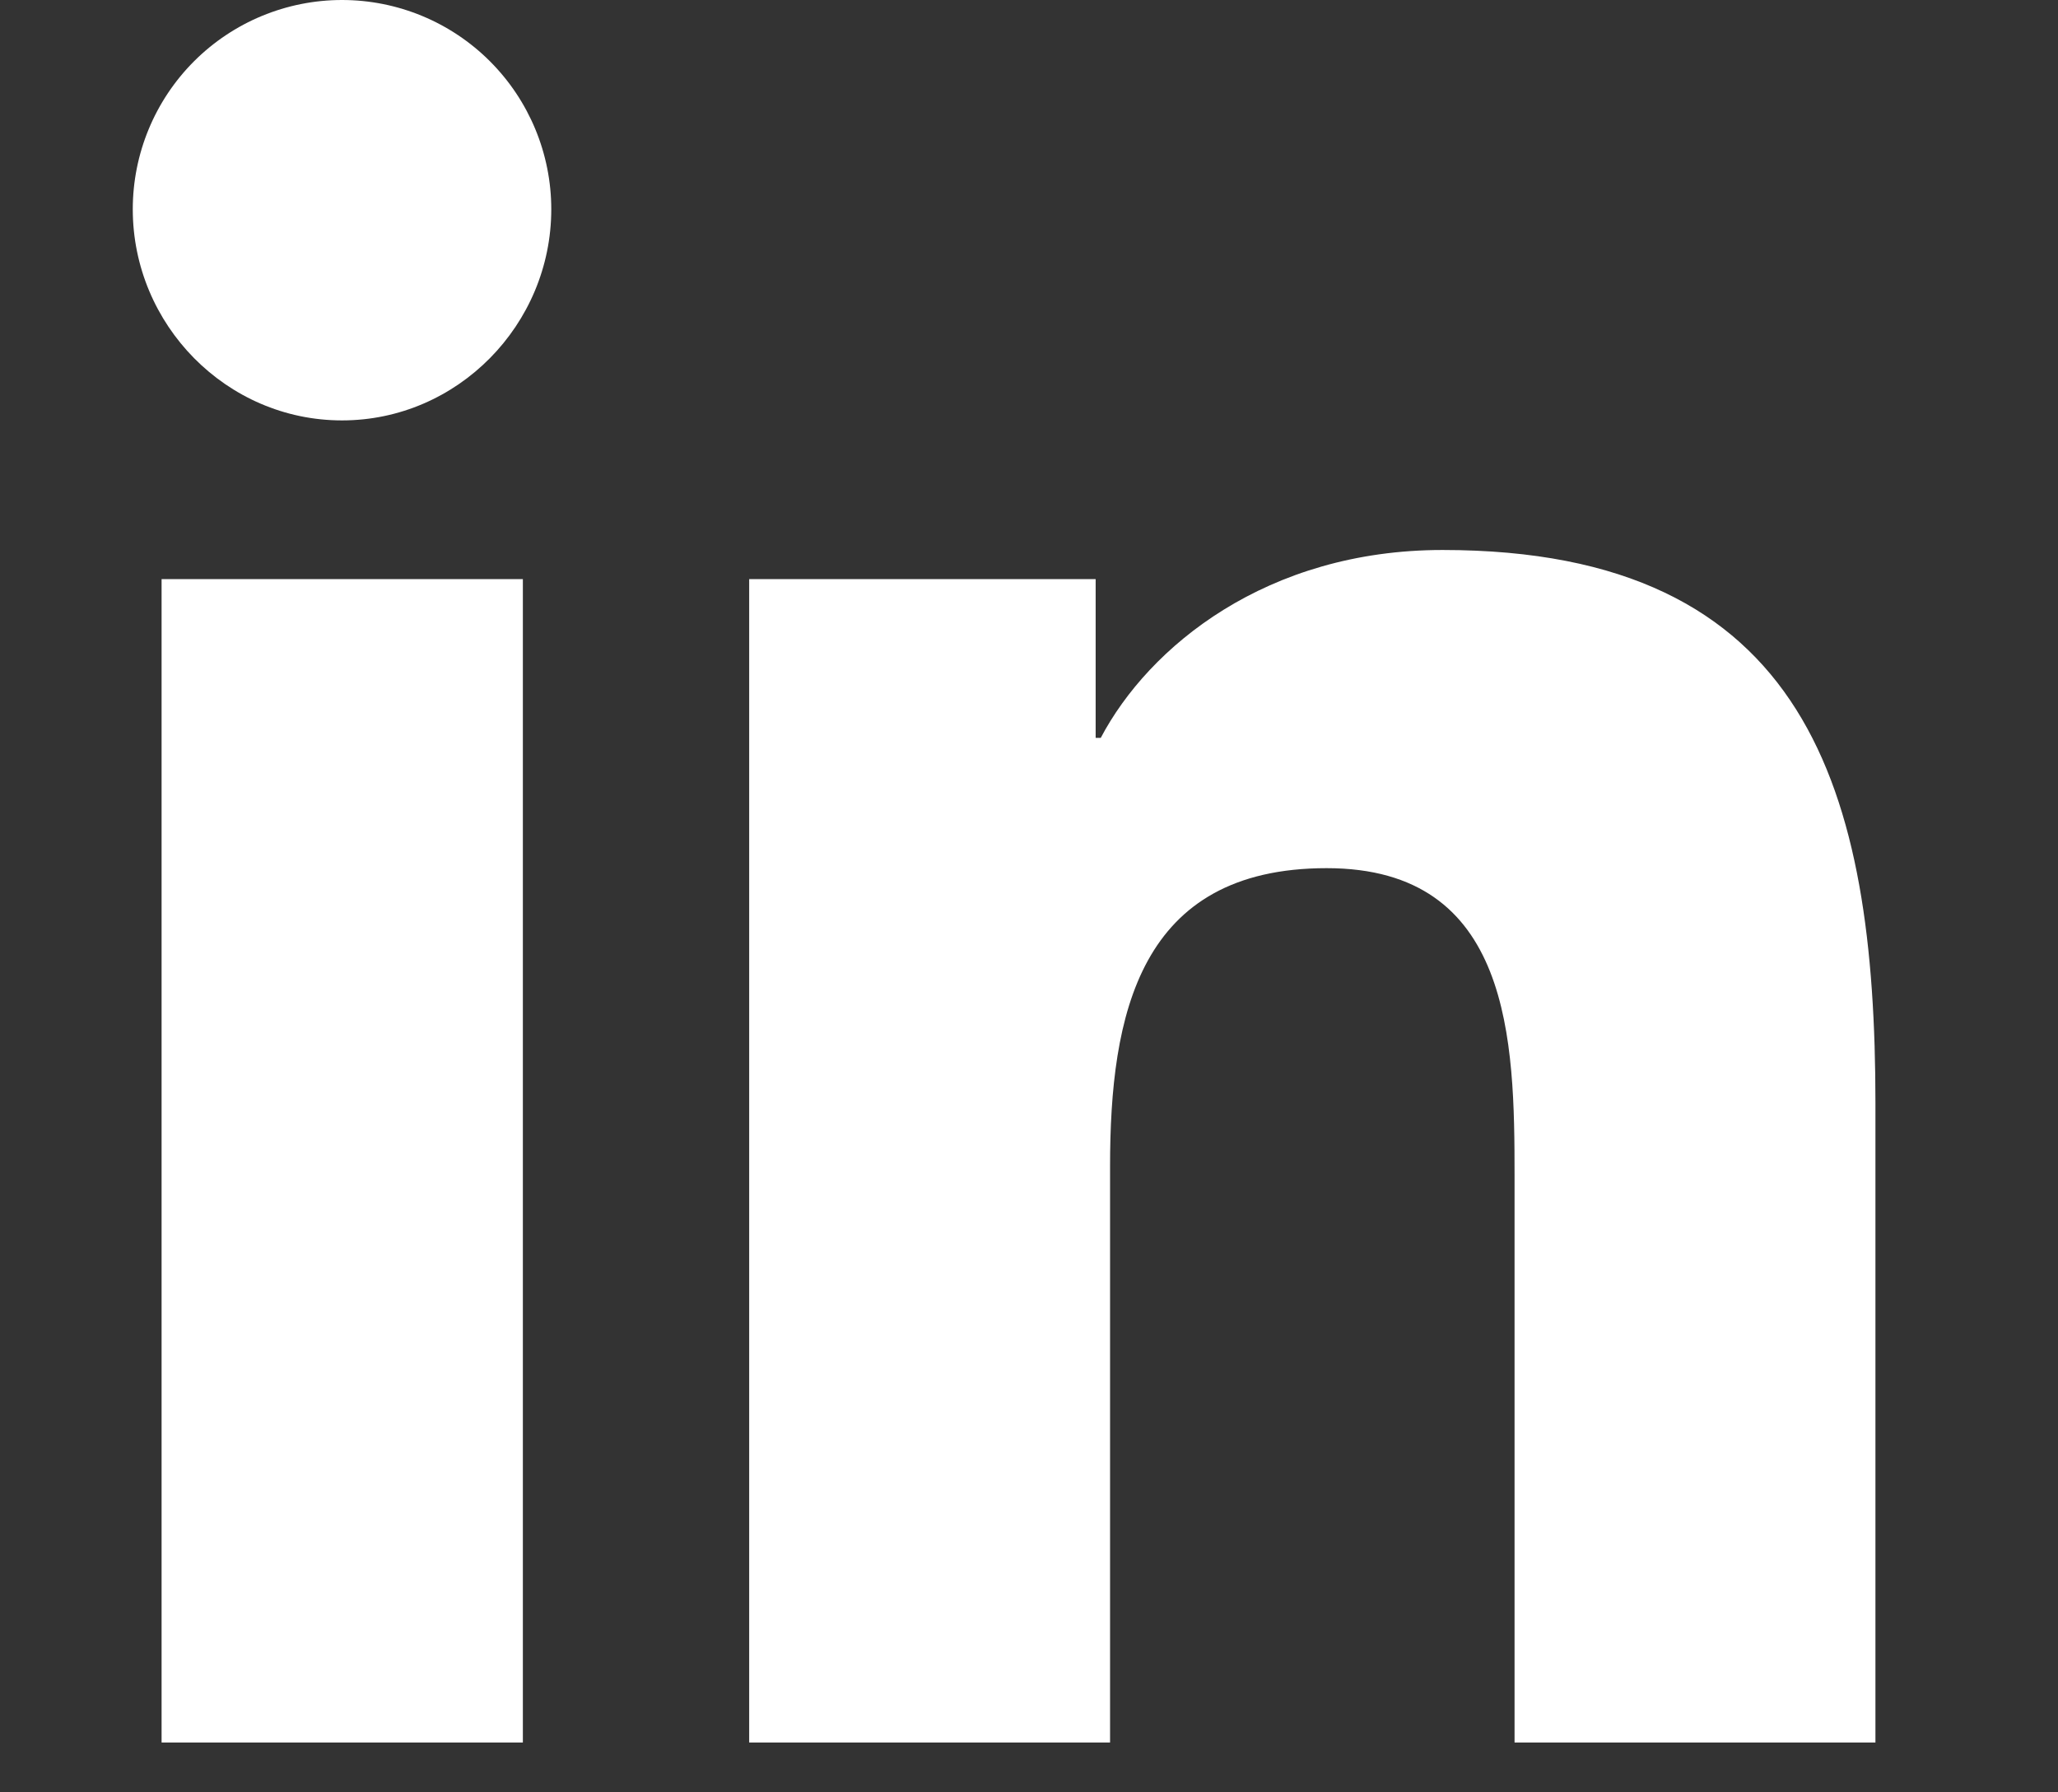 <svg width="31" height="27" viewBox="0 0 31 27" fill="none" xmlns="http://www.w3.org/2000/svg">
<rect x="0" y="0" width="31" height="27" fill="#333333" stroke="none"/>
<g clip-path="url(#clip0_1469_9158)">
<path d="M7.876 26.249H2.434V8.724H7.876V26.249ZM5.152 6.333C3.412 6.333 2 4.892 2 3.152C2 2.316 2.332 1.514 2.923 0.923C3.514 0.332 4.316 0 5.152 0C5.988 0 6.789 0.332 7.38 0.923C7.971 1.514 8.304 2.316 8.304 3.152C8.304 4.892 6.891 6.333 5.152 6.333ZM28.244 26.249H22.814V17.718C22.814 15.685 22.773 13.078 19.984 13.078C17.155 13.078 16.721 15.287 16.721 17.572V26.249H11.285V8.724H16.504V11.115H16.581C17.307 9.738 19.082 8.285 21.73 8.285C27.238 8.285 28.25 11.912 28.25 16.622V26.249H28.244Z" fill="white"/>
</g>
<defs>
<clipPath id="clip0_1469_9158">
<rect width="30.25" height="26.249" fill="white"/>
</clipPath>
</defs>
</svg>
